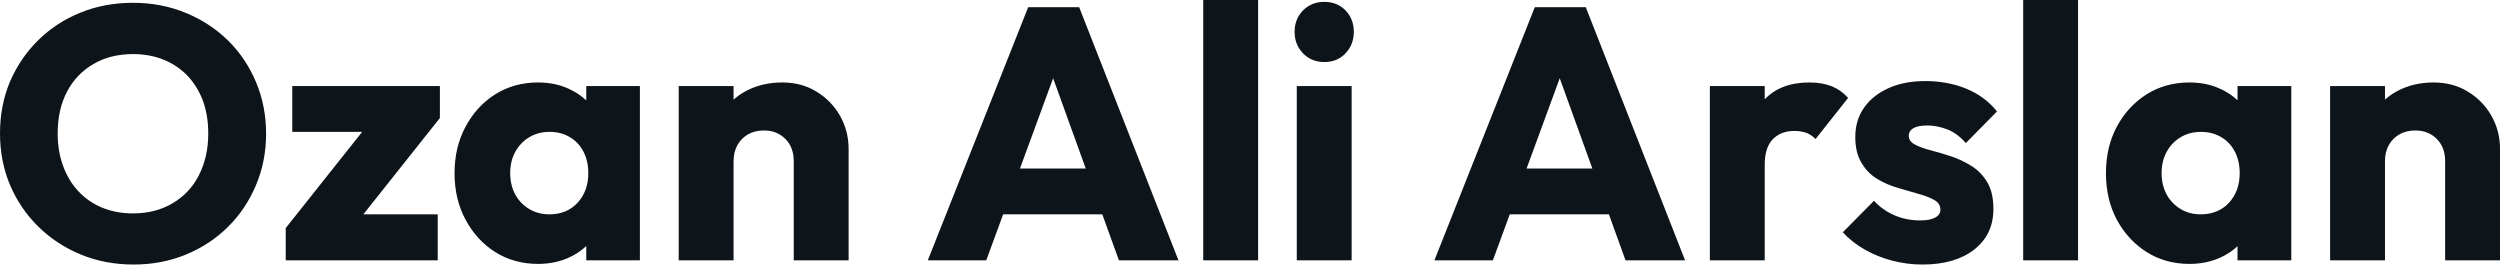<?xml version="1.0" encoding="UTF-8" standalone="yes"?>
<svg xmlns="http://www.w3.org/2000/svg" width="100%" height="100%" viewBox="0 0 160.379 16.974" fill="#0d141a">
  <path d="M8.58 16.97L8.58 16.97Q6.74 16.97 5.19 16.33Q3.63 15.69 2.46 14.54Q1.29 13.39 0.64 11.86Q0 10.33 0 8.56L0 8.56Q0 6.76 0.64 5.24Q1.29 3.73 2.44 2.59Q3.59 1.45 5.14 0.82Q6.69 0.18 8.53 0.18L8.53 0.18Q10.35 0.18 11.90 0.82Q13.45 1.45 14.62 2.59Q15.78 3.73 16.42 5.26Q17.07 6.79 17.07 8.58L17.07 8.58Q17.07 10.35 16.42 11.88Q15.78 13.41 14.63 14.55Q13.48 15.69 11.93 16.33Q10.37 16.97 8.58 16.97ZM8.53 13.69L8.53 13.69Q9.98 13.69 11.07 13.04Q12.17 12.40 12.76 11.24Q13.36 10.07 13.36 8.56L13.36 8.56Q13.36 7.41 13.02 6.47Q12.67 5.54 12.03 4.86Q11.38 4.19 10.50 3.83Q9.61 3.47 8.53 3.47L8.53 3.47Q7.08 3.47 5.99 4.11Q4.90 4.74 4.30 5.88Q3.70 7.02 3.70 8.56L3.70 8.56Q3.70 9.71 4.05 10.65Q4.39 11.59 5.03 12.27Q5.66 12.95 6.55 13.32Q7.45 13.69 8.53 13.69ZM22.61 14.63L18.33 14.63L23.94 7.57L28.22 7.57L22.61 14.63ZM28.08 16.70L18.33 16.70L18.33 14.63L20.84 13.75L28.08 13.75L28.08 16.70ZM25.74 8.46L18.75 8.46L18.75 5.52L28.22 5.52L28.22 7.57L25.74 8.46ZM34.52 16.93L34.52 16.93Q32.98 16.93 31.77 16.17Q30.57 15.41 29.87 14.10Q29.16 12.79 29.16 11.11L29.16 11.11Q29.16 9.43 29.87 8.12Q30.57 6.81 31.77 6.05Q32.98 5.29 34.52 5.29L34.52 5.29Q35.65 5.29 36.56 5.73Q37.47 6.16 38.04 6.93Q38.62 7.71 38.69 8.69L38.69 8.69L38.69 13.52Q38.62 14.51 38.05 15.28Q37.49 16.05 36.57 16.49Q35.65 16.93 34.52 16.93ZM35.24 13.75L35.24 13.75Q36.36 13.75 37.05 13.01Q37.74 12.26 37.74 11.11L37.74 11.11Q37.74 10.33 37.43 9.73Q37.12 9.13 36.56 8.80Q36.00 8.46 35.26 8.46L35.26 8.46Q34.52 8.46 33.96 8.80Q33.40 9.13 33.06 9.73Q32.73 10.33 32.73 11.11L32.73 11.11Q32.73 11.87 33.05 12.47Q33.37 13.06 33.95 13.41Q34.52 13.75 35.24 13.75ZM41.05 16.70L37.61 16.70L37.61 13.69L38.13 10.97L37.61 8.26L37.61 5.52L41.05 5.52L41.05 16.70ZM54.44 16.70L50.92 16.70L50.92 10.33Q50.92 9.45 50.38 8.91Q49.84 8.37 49.01 8.37L49.01 8.37Q48.44 8.37 48.00 8.61Q47.56 8.86 47.31 9.30Q47.06 9.75 47.06 10.33L47.06 10.33L45.70 9.66Q45.70 8.35 46.28 7.36Q46.85 6.37 47.87 5.83Q48.90 5.29 50.19 5.29L50.19 5.29Q51.43 5.29 52.38 5.88Q53.34 6.46 53.89 7.43Q54.44 8.40 54.44 9.55L54.44 9.55L54.44 16.70ZM47.06 16.70L43.54 16.70L43.54 5.52L47.06 5.52L47.06 16.70ZM63.27 16.70L59.52 16.70L65.96 0.46L69.23 0.46L75.60 16.70L71.78 16.70L66.91 3.22L68.22 3.22L63.27 16.70ZM72.04 13.75L63.18 13.75L63.18 10.81L72.04 10.81L72.04 13.75ZM80.71 16.70L77.19 16.70L77.19 0L80.71 0L80.71 16.70ZM86.71 16.70L83.19 16.70L83.19 5.52L86.71 5.52L86.71 16.70ZM84.96 3.98L84.96 3.98Q84.13 3.98 83.59 3.42Q83.05 2.85 83.05 2.05L83.05 2.05Q83.05 1.22 83.59 0.67Q84.13 0.12 84.96 0.12L84.96 0.12Q85.79 0.12 86.32 0.67Q86.85 1.22 86.85 2.05L86.85 2.05Q86.85 2.85 86.32 3.42Q85.79 3.98 84.96 3.98ZM95.77 16.70L92.02 16.70L98.46 0.46L101.73 0.46L108.10 16.70L104.28 16.70L99.41 3.22L100.72 3.22L95.77 16.70ZM104.53 13.75L95.68 13.75L95.68 10.81L104.53 10.81L104.53 13.75ZM113.21 16.70L109.69 16.70L109.69 5.52L113.21 5.52L113.21 16.70ZM113.21 10.56L113.21 10.56L111.73 9.41Q112.17 7.45 113.21 6.37Q114.24 5.29 116.08 5.29L116.08 5.29Q116.89 5.29 117.50 5.53Q118.10 5.77 118.56 6.28L118.56 6.28L116.47 8.92Q116.24 8.67 115.90 8.53Q115.55 8.40 115.11 8.40L115.11 8.40Q114.24 8.40 113.72 8.94Q113.21 9.48 113.21 10.56ZM123.33 16.97L123.33 16.97Q122.34 16.97 121.38 16.72Q120.43 16.47 119.61 16.00Q118.79 15.53 118.22 14.90L118.22 14.90L120.22 12.88Q120.77 13.48 121.53 13.81Q122.29 14.14 123.19 14.14L123.19 14.14Q123.81 14.14 124.14 13.96Q124.48 13.78 124.48 13.46L124.48 13.46Q124.48 13.04 124.07 12.82Q123.67 12.60 123.05 12.43Q122.43 12.26 121.74 12.05Q121.05 11.85 120.43 11.48Q119.81 11.11 119.42 10.45Q119.02 9.80 119.02 8.79L119.02 8.79Q119.02 7.71 119.58 6.91Q120.13 6.12 121.14 5.66Q122.15 5.20 123.51 5.20L123.51 5.20Q124.94 5.20 126.14 5.69Q127.35 6.19 128.11 7.15L128.11 7.15L126.11 9.18Q125.58 8.56 124.92 8.30Q124.27 8.05 123.65 8.05L123.65 8.05Q123.05 8.05 122.75 8.22Q122.45 8.40 122.45 8.72L122.45 8.72Q122.45 9.06 122.84 9.27Q123.23 9.48 123.85 9.64Q124.48 9.80 125.17 10.03Q125.86 10.26 126.48 10.65Q127.10 11.04 127.49 11.70Q127.88 12.35 127.88 13.41L127.88 13.41Q127.88 15.04 126.65 16.01Q125.42 16.97 123.33 16.97ZM133.31 16.70L129.79 16.70L129.79 0L133.31 0L133.31 16.70ZM140.46 16.93L140.46 16.93Q138.92 16.93 137.71 16.17Q136.51 15.41 135.80 14.10Q135.10 12.79 135.10 11.11L135.10 11.11Q135.10 9.43 135.80 8.12Q136.51 6.81 137.71 6.05Q138.92 5.29 140.46 5.29L140.46 5.29Q141.59 5.29 142.50 5.73Q143.41 6.16 143.98 6.93Q144.56 7.71 144.62 8.69L144.62 8.69L144.62 13.52Q144.56 14.51 143.99 15.28Q143.43 16.05 142.51 16.49Q141.59 16.93 140.46 16.93ZM141.17 13.75L141.17 13.75Q142.30 13.75 142.99 13.01Q143.68 12.26 143.68 11.11L143.68 11.11Q143.68 10.33 143.37 9.73Q143.06 9.13 142.50 8.80Q141.93 8.46 141.20 8.46L141.20 8.46Q140.46 8.46 139.90 8.80Q139.33 9.13 139.00 9.73Q138.67 10.33 138.67 11.11L138.67 11.11Q138.67 11.87 138.99 12.47Q139.31 13.06 139.89 13.41Q140.46 13.75 141.17 13.75ZM146.99 16.70L143.54 16.70L143.54 13.69L144.07 10.97L143.54 8.26L143.54 5.52L146.99 5.52L146.99 16.70ZM160.38 16.70L156.86 16.70L156.86 10.33Q156.86 9.45 156.32 8.91Q155.78 8.37 154.95 8.37L154.95 8.37Q154.38 8.37 153.94 8.61Q153.50 8.86 153.25 9.30Q153.00 9.75 153.00 10.33L153.00 10.33L151.64 9.66Q151.64 8.35 152.21 7.36Q152.79 6.37 153.81 5.83Q154.84 5.29 156.12 5.29L156.12 5.29Q157.37 5.29 158.32 5.88Q159.28 6.46 159.83 7.43Q160.38 8.40 160.38 9.55L160.38 9.55L160.38 16.70ZM153.00 16.70L149.48 16.70L149.48 5.52L153.00 5.52L153.00 16.70Z" preserveAspectRatio="none"/>
</svg>